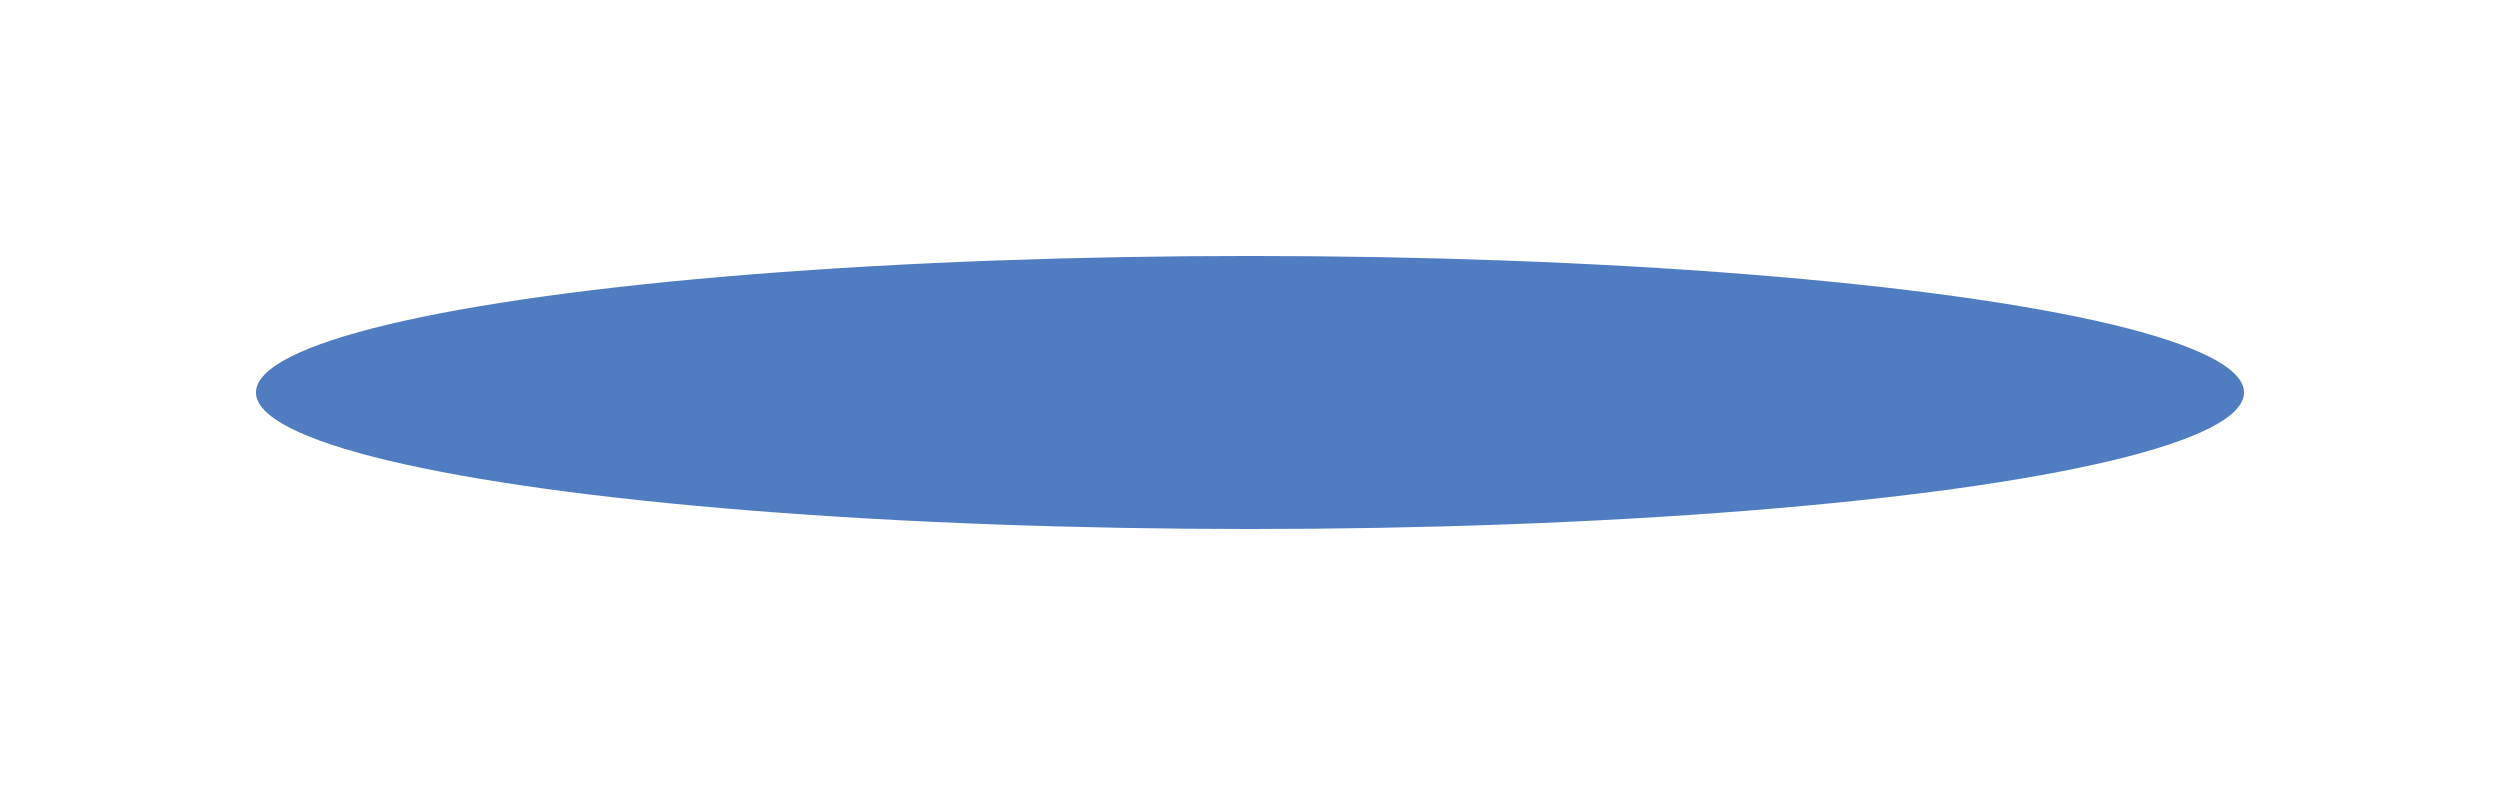 <?xml version="1.0" encoding="UTF-8"?> <svg xmlns="http://www.w3.org/2000/svg" width="293" height="92" viewBox="0 0 293 92" fill="none"> <g filter="url(#filter0_f_146_1043)"> <ellipse cx="146.5" cy="46" rx="116.5" ry="16" fill="#507DC1"></ellipse> </g> <defs> <filter id="filter0_f_146_1043" x="0" y="0" width="293" height="92" filterUnits="userSpaceOnUse" color-interpolation-filters="sRGB"> <feFlood flood-opacity="0" result="BackgroundImageFix"></feFlood> <feBlend mode="normal" in="SourceGraphic" in2="BackgroundImageFix" result="shape"></feBlend> <feGaussianBlur stdDeviation="15" result="effect1_foregroundBlur_146_1043"></feGaussianBlur> </filter> </defs> </svg> 